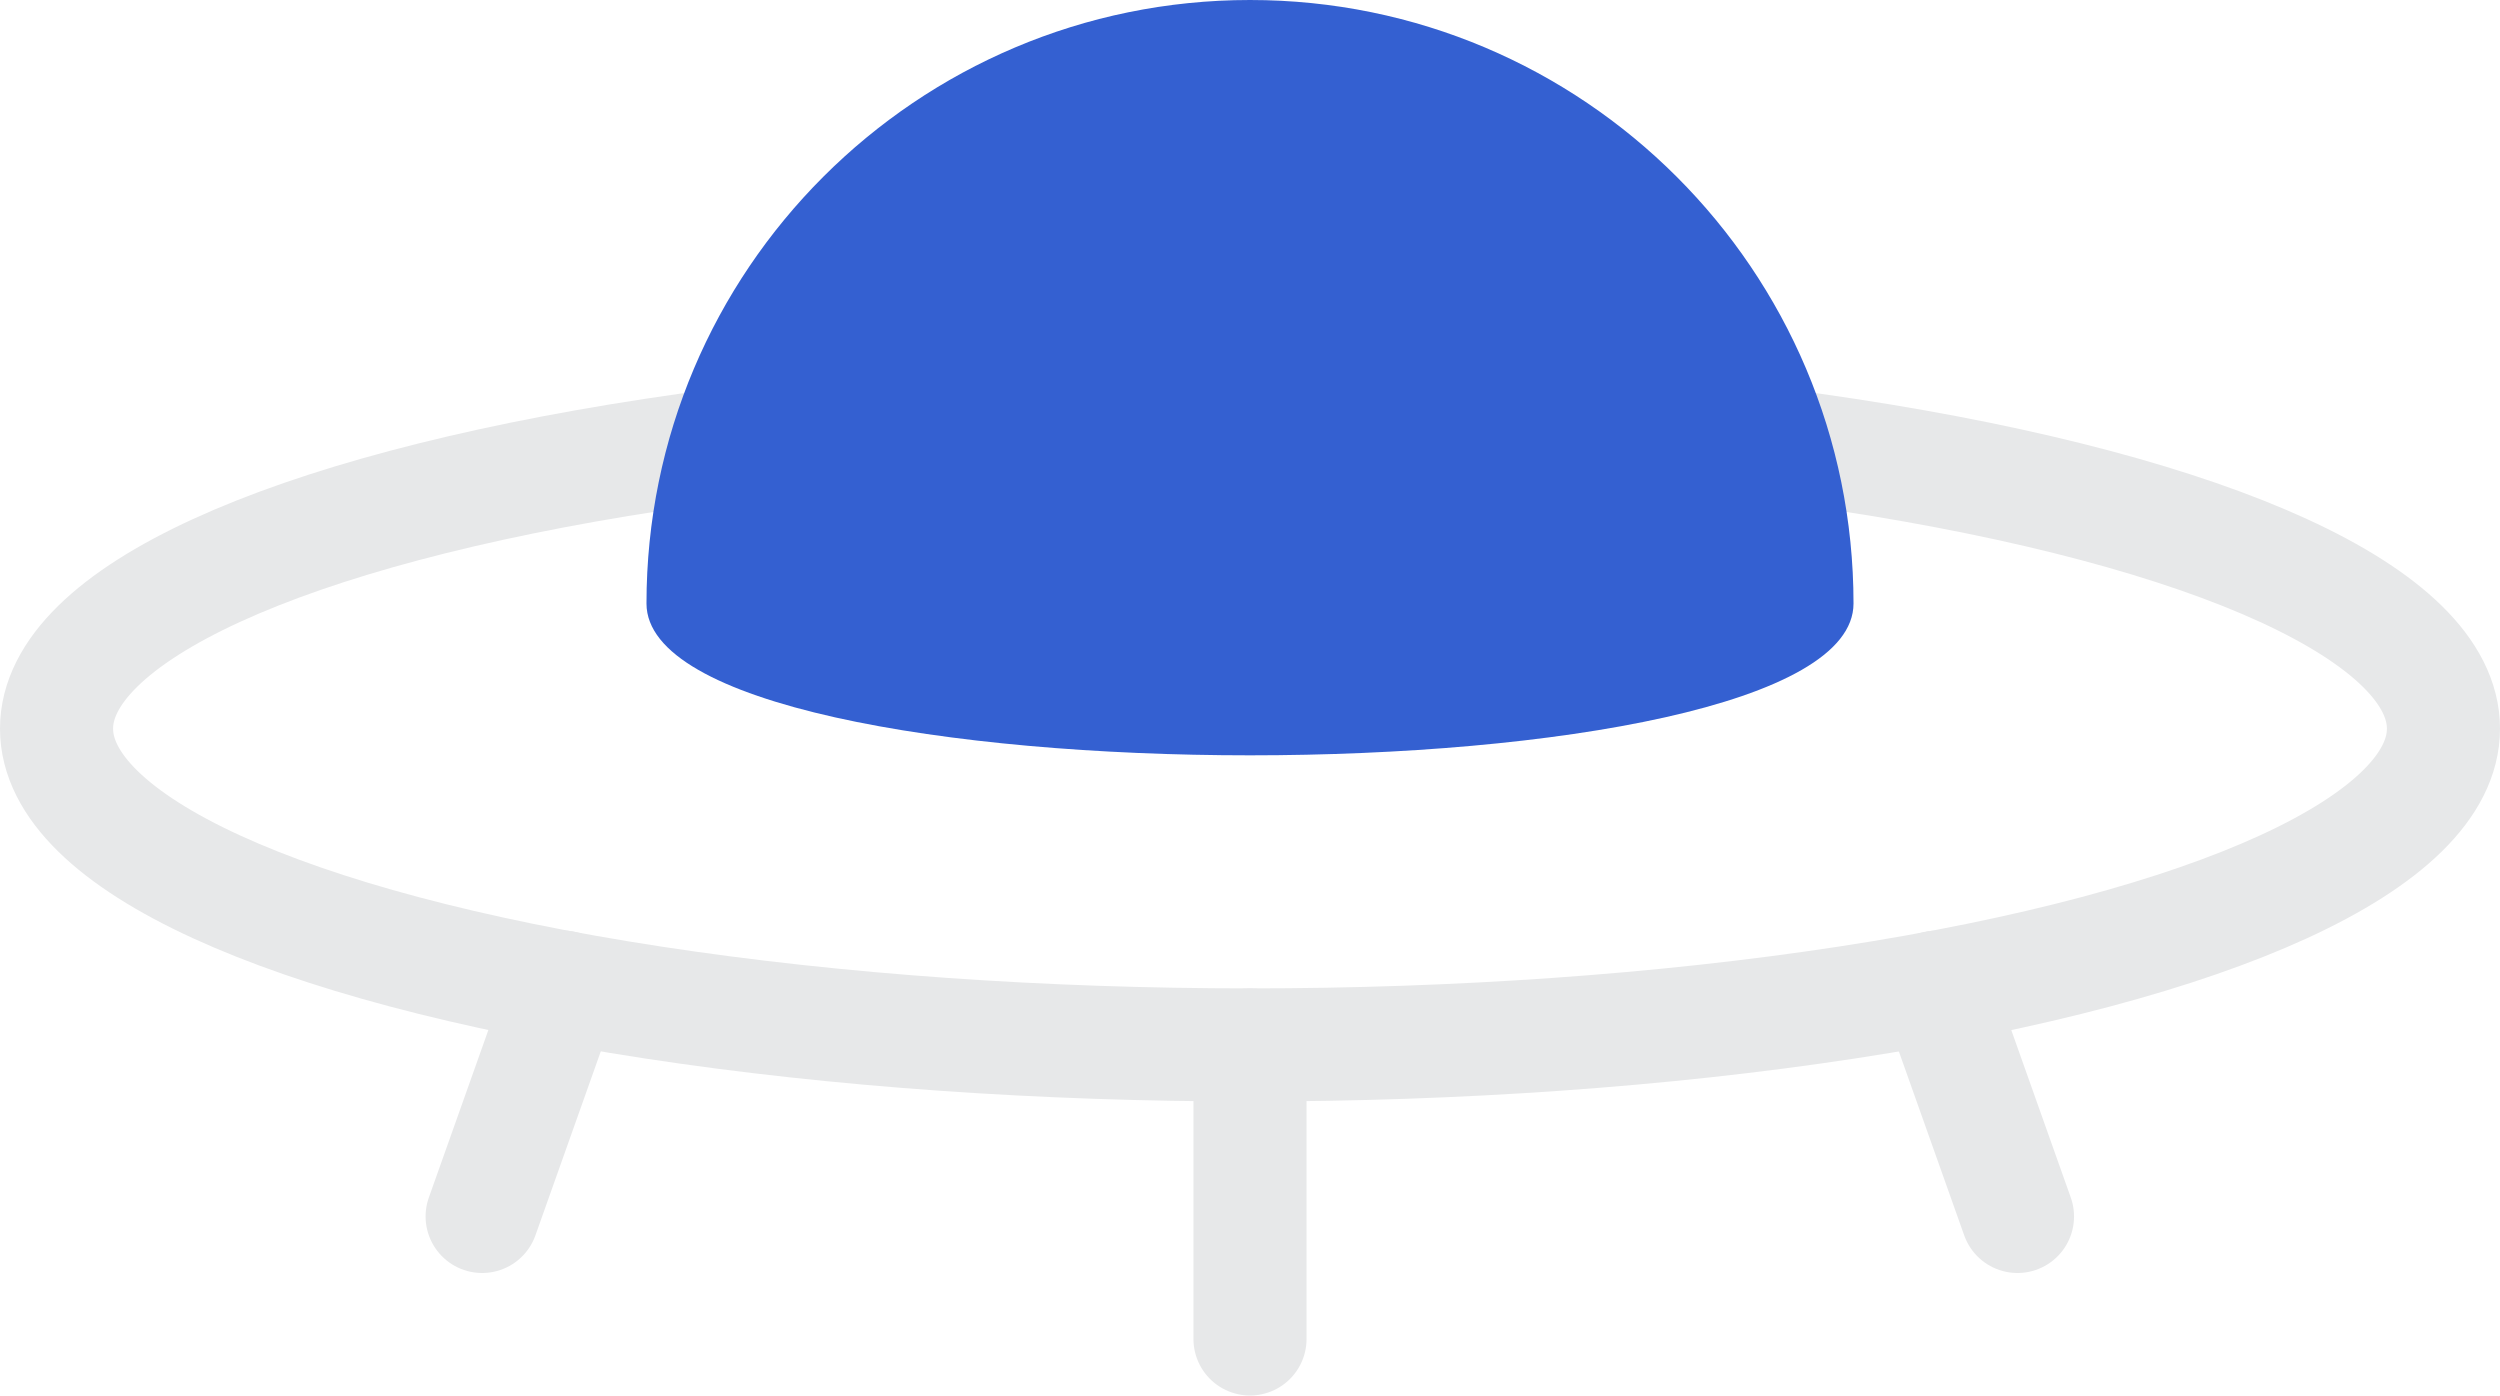 <?xml version="1.0" encoding="UTF-8"?>
<svg xmlns="http://www.w3.org/2000/svg" id="Layer_2" viewBox="0 0 66.32 37.02">
  <defs>
    <style>.cls-1{stroke-linecap:round;}.cls-1,.cls-2{fill:none;stroke:#e7e8e9;stroke-miterlimit:10;stroke-width:3px;}.cls-3{fill:#3460d1;}</style>
  </defs>
  <g id="Layer_1-2">
    <ellipse class="cls-2" cx="33.16" cy="19.33" rx="31.66" ry="8.39"></ellipse>
    <path class="cls-3" d="m49.17,16.01c0,5.37-32.02,5.37-32.02,0C17.15,7.17,24.32,0,33.16,0s16.01,7.17,16.01,16.01Z"></path>
    <line class="cls-1" x1="14.95" y1="26.19" x2="12.79" y2="32.27"></line>
    <line class="cls-1" x1="51.36" y1="26.19" x2="53.52" y2="32.27"></line>
    <line class="cls-1" x1="33.16" y1="27.72" x2="33.16" y2="35.52"></line>
  </g>
</svg>
